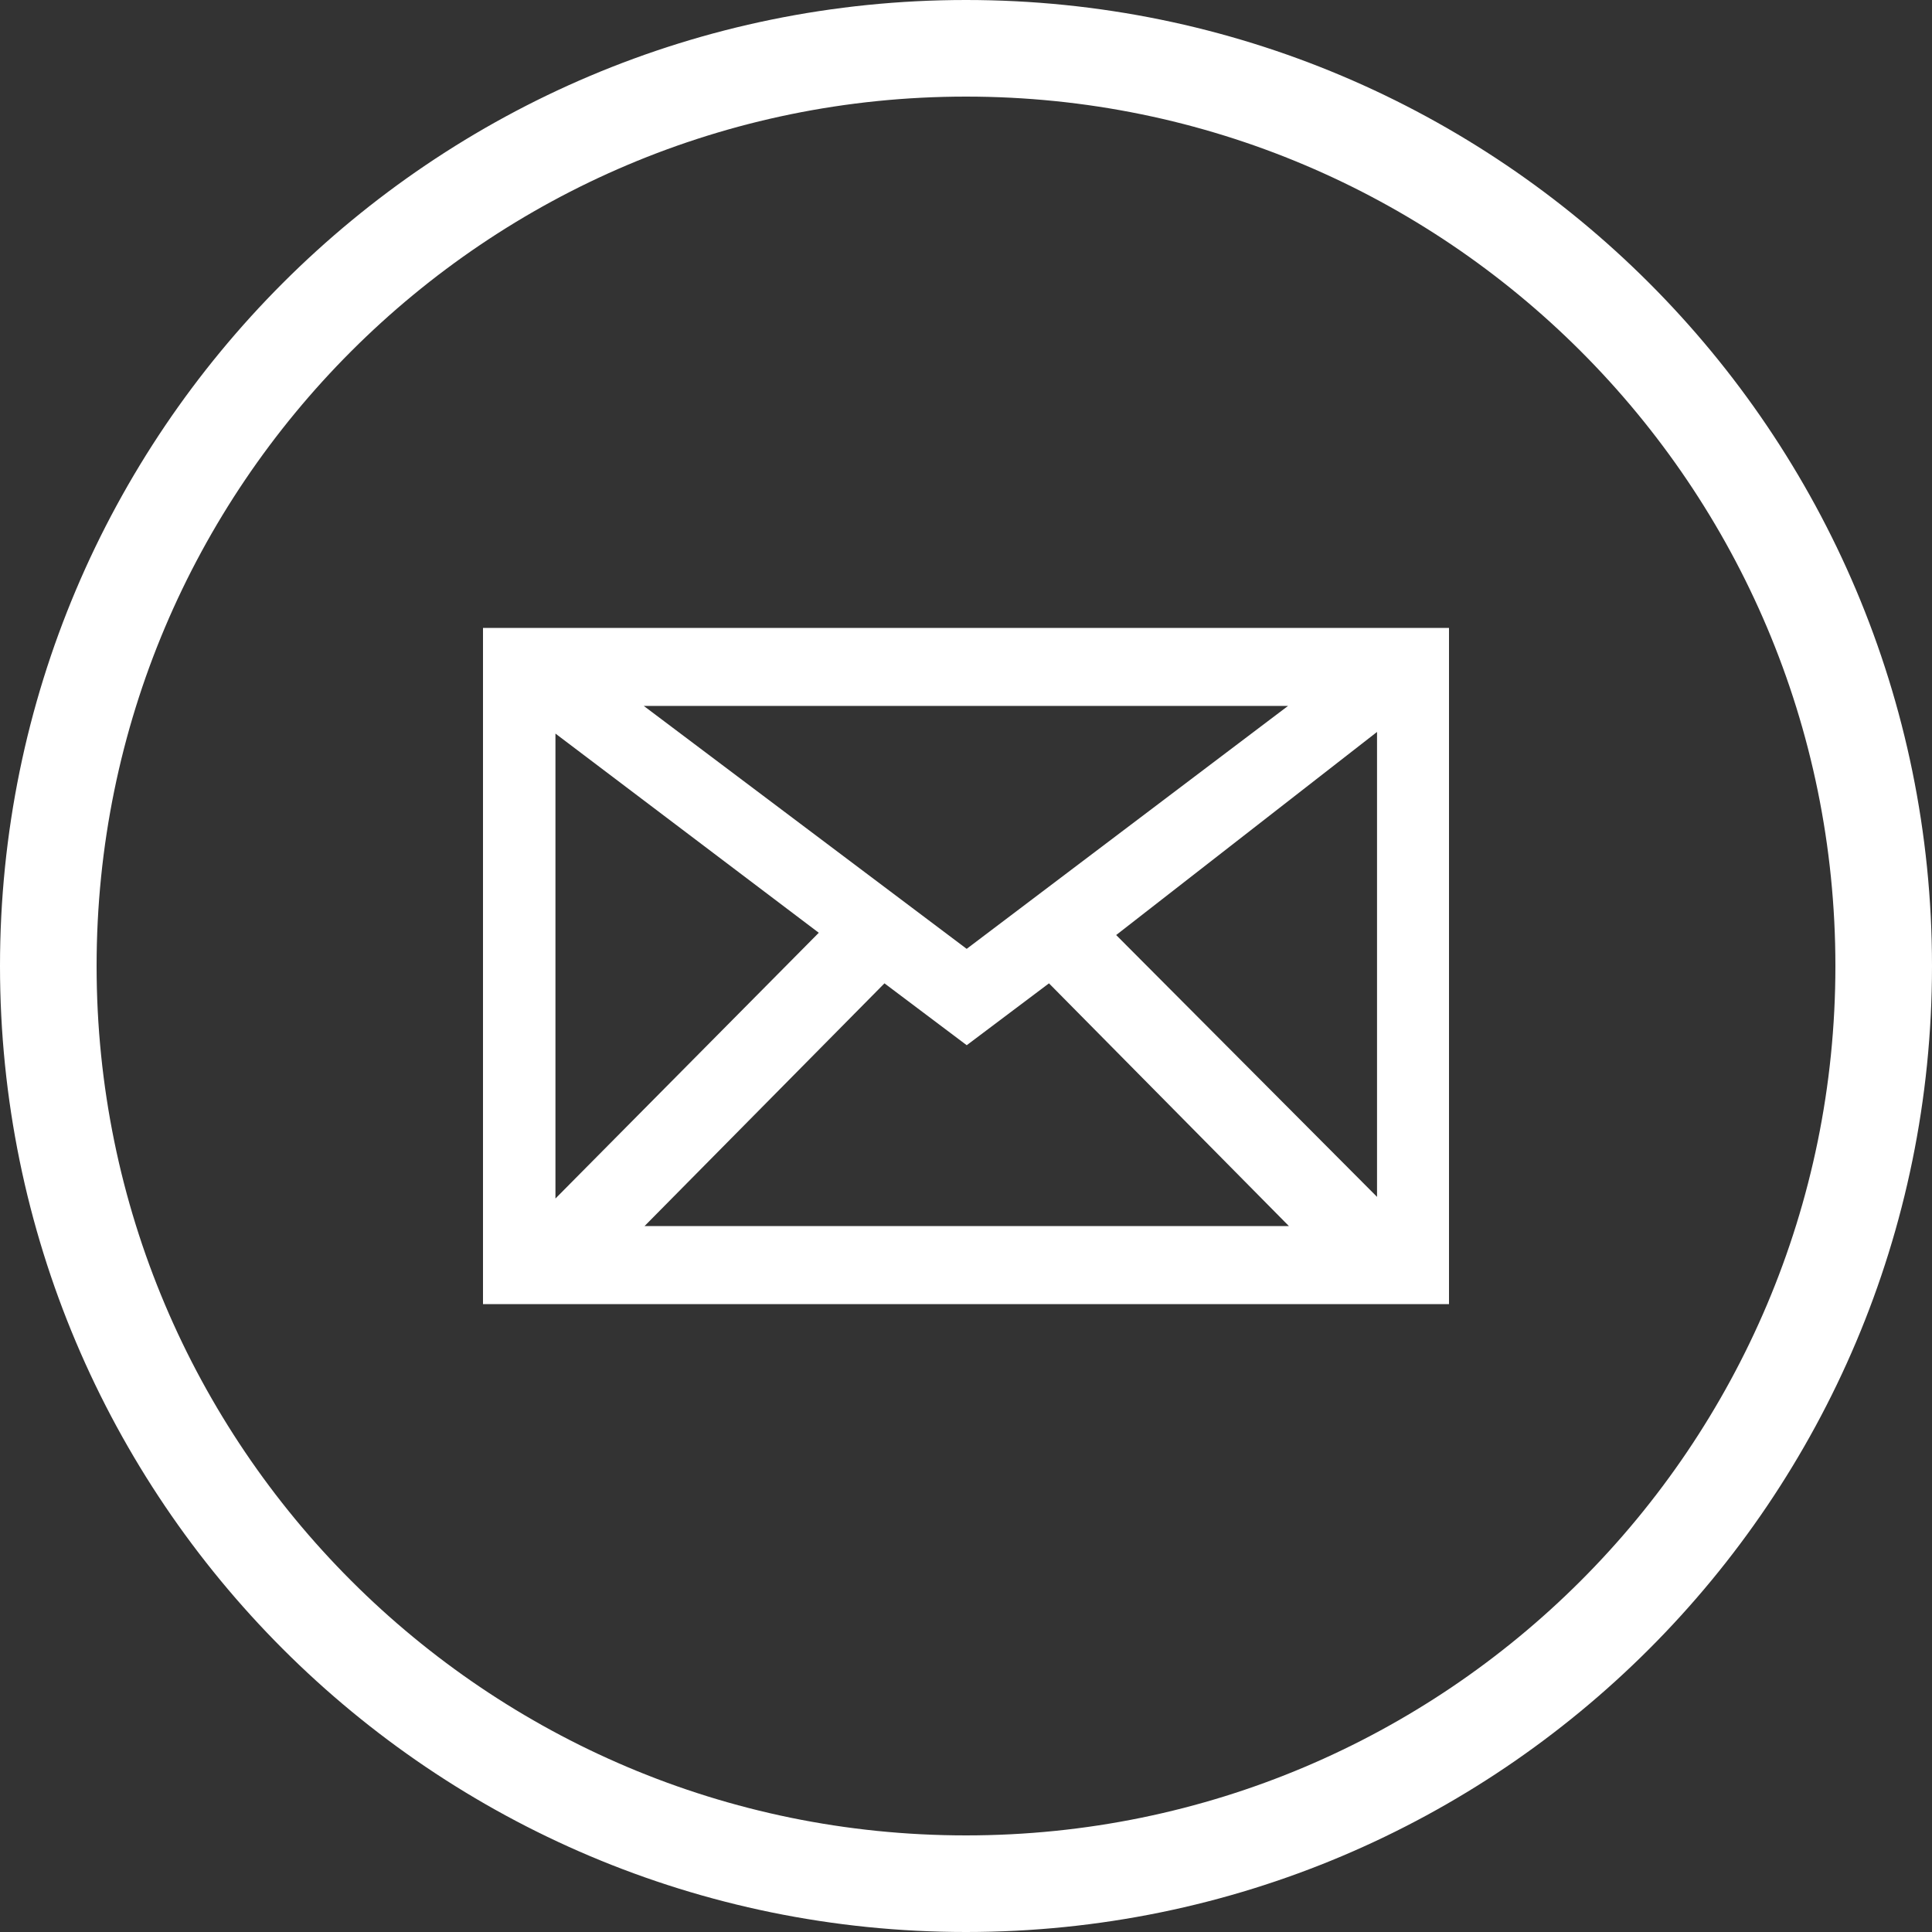 <?xml version="1.0" encoding="UTF-8"?>
<svg width="40px" height="40px" viewBox="0 0 40 40" version="1.1" xmlns="http://www.w3.org/2000/svg" xmlns:xlink="http://www.w3.org/1999/xlink">
    <rect x="0" y="0" width="40" height="40" fill="#333333" stroke="none"/>
    <!-- Generator: Sketch 46.2 (44496) - http://www.bohemiancoding.com/sketch -->
    <title>icon-email</title>
    <desc>Created with Sketch.</desc>
    <defs></defs>
    <g id="Page-1" stroke="none" stroke-width="1" fill="none" fill-rule="evenodd">
        <g id="icon-email" transform="translate(1, 1)">
            <path d="M19,0 C8.506,0 0,8.506 0,19 C0,29.494 8.506,38 19,38 C29.494,38 38,29.494 38,19 C38,8.506 29.494,0 19,0 Z" id="circle" stroke="#FFFFFF" stroke-width="2"></path>
            <path d="M9,12 L29,12 L29,26 L9,26 L9,12 Z M10.5,14.188 L10.5,23.814 L15.952,18.312 L10.5,14.188 Z M27.51,14.154 L22.109,18.359 L27.51,23.78 L27.51,14.154 Z M12.328,13.615 L19.014,18.645 L25.668,13.615 L12.328,13.615 Z M17.312,19.359 L12.344,24.385 L25.686,24.385 L20.718,19.359 L19.015,20.64 L17.312,19.359 Z" id="icon" fill="#FFFFFF"></path>
        </g>
    </g>
</svg>